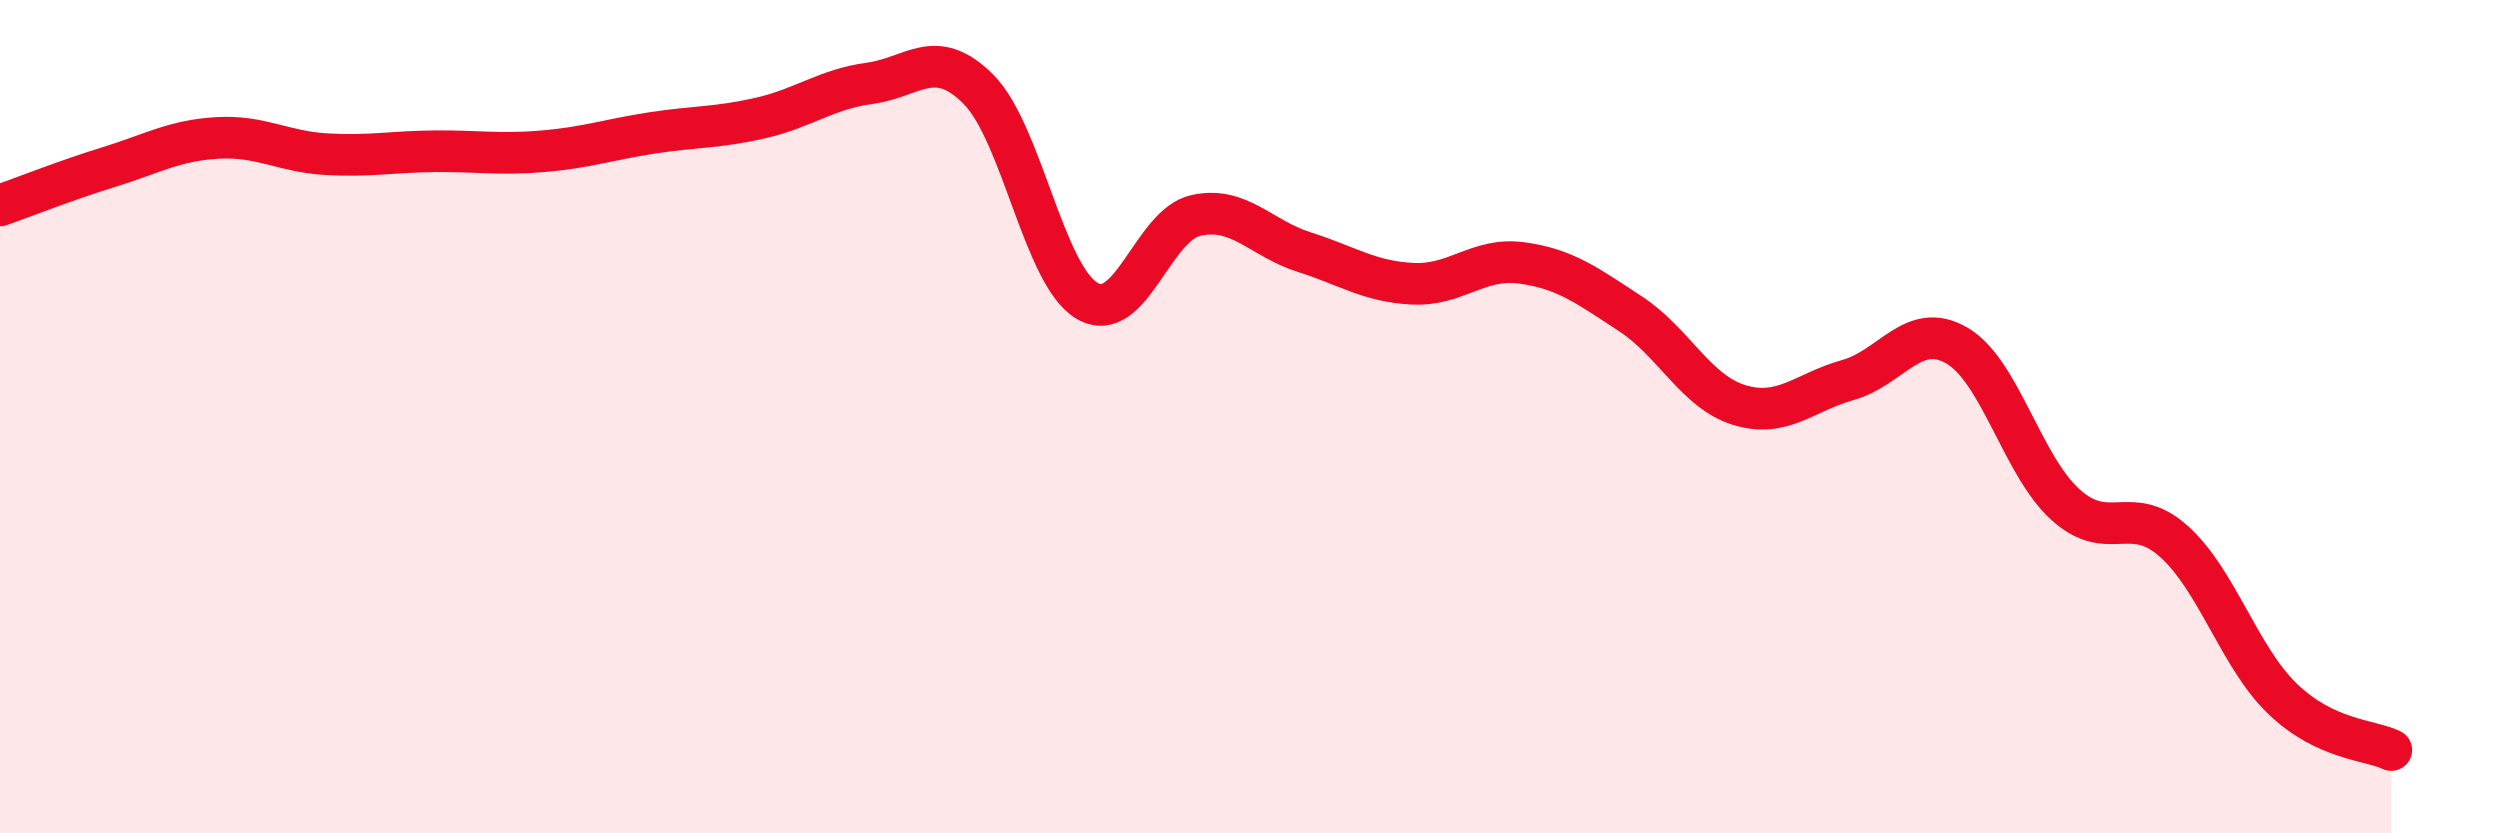 
    <svg width="60" height="20" viewBox="0 0 60 20" xmlns="http://www.w3.org/2000/svg">
      <path
        d="M 0,4.93 C 0.52,4.75 1.57,4.33 2.61,4.01 C 3.65,3.69 4.18,3.37 5.22,3.31 C 6.26,3.25 6.79,3.64 7.83,3.7 C 8.87,3.76 9.39,3.64 10.43,3.63 C 11.47,3.62 12,3.72 13.04,3.63 C 14.08,3.54 14.61,3.35 15.65,3.19 C 16.69,3.03 17.22,3.07 18.26,2.83 C 19.3,2.59 19.83,2.14 20.87,2 C 21.91,1.86 22.44,1.1 23.48,2.14 C 24.52,3.18 25.05,6.61 26.09,7.22 C 27.13,7.83 27.66,5.4 28.7,5.17 C 29.74,4.94 30.26,5.72 31.3,6.05 C 32.34,6.38 32.87,6.76 33.91,6.81 C 34.95,6.86 35.48,6.17 36.52,6.31 C 37.56,6.45 38.09,6.85 39.13,7.53 C 40.17,8.21 40.7,9.4 41.74,9.72 C 42.78,10.04 43.31,9.41 44.35,9.12 C 45.39,8.83 45.92,7.69 46.96,8.29 C 48,8.89 48.53,11.17 49.57,12.11 C 50.61,13.05 51.13,12.06 52.17,12.99 C 53.21,13.92 53.74,15.77 54.78,16.77 C 55.82,17.77 56.87,17.75 57.39,18L57.39 20L0 20Z"
        fill="#EB0A25"
        opacity="0.1"
        stroke-linecap="round"
        stroke-linejoin="round"
      />
      <path
        d="M 0,4.93 C 0.52,4.75 1.57,4.33 2.61,4.01 C 3.65,3.69 4.18,3.37 5.22,3.31 C 6.26,3.25 6.79,3.64 7.83,3.7 C 8.87,3.76 9.39,3.64 10.43,3.63 C 11.47,3.62 12,3.72 13.04,3.63 C 14.08,3.54 14.61,3.35 15.65,3.19 C 16.69,3.03 17.22,3.07 18.26,2.83 C 19.3,2.59 19.83,2.14 20.87,2 C 21.91,1.86 22.44,1.1 23.48,2.14 C 24.52,3.18 25.05,6.61 26.09,7.22 C 27.13,7.83 27.66,5.4 28.7,5.17 C 29.74,4.94 30.26,5.72 31.3,6.05 C 32.34,6.38 32.87,6.76 33.91,6.81 C 34.95,6.86 35.48,6.17 36.52,6.31 C 37.56,6.45 38.09,6.85 39.13,7.53 C 40.17,8.21 40.7,9.4 41.74,9.72 C 42.78,10.04 43.31,9.41 44.35,9.12 C 45.39,8.83 45.92,7.69 46.96,8.29 C 48,8.89 48.53,11.17 49.57,12.11 C 50.61,13.05 51.13,12.06 52.17,12.99 C 53.21,13.92 53.74,15.77 54.78,16.77 C 55.82,17.77 56.87,17.75 57.39,18"
        stroke="#EB0A25"
        stroke-width="1"
        fill="none"
        stroke-linecap="round"
        stroke-linejoin="round"
      />
    </svg>
  